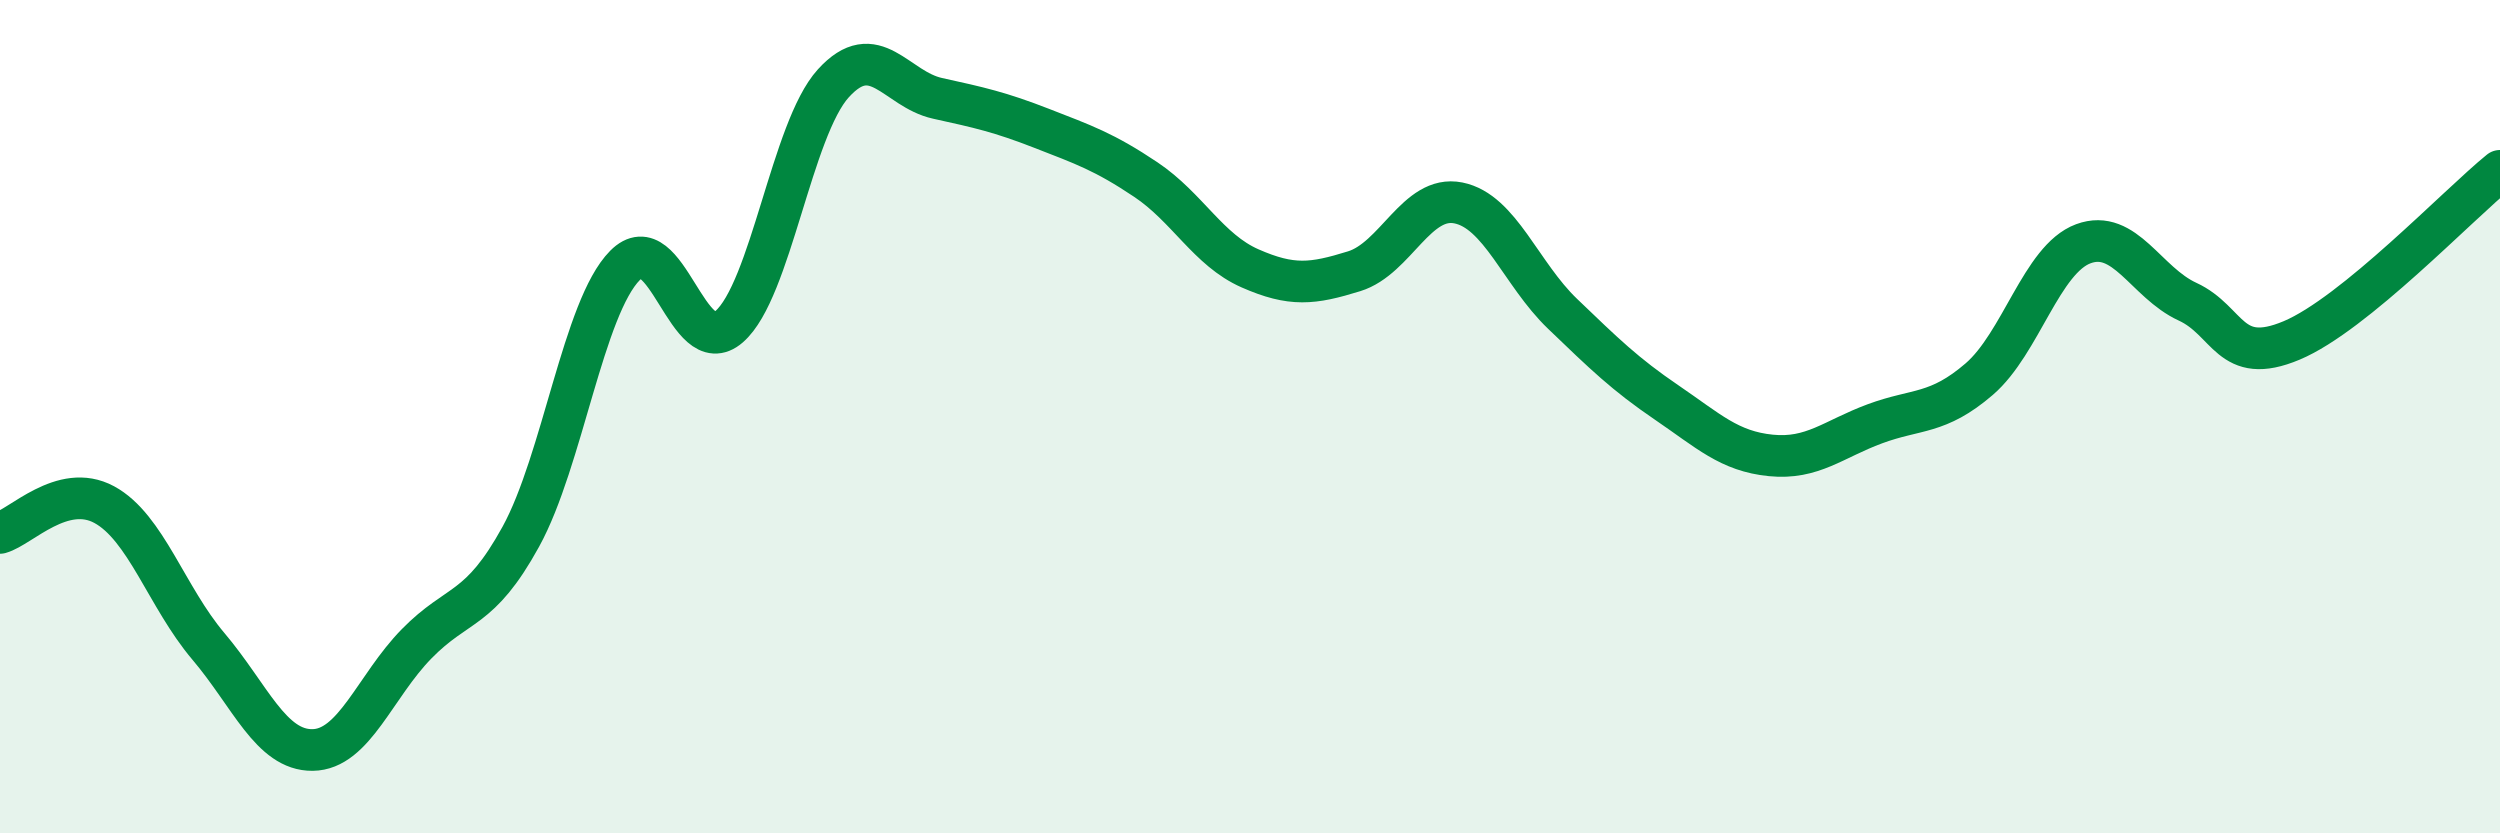 
    <svg width="60" height="20" viewBox="0 0 60 20" xmlns="http://www.w3.org/2000/svg">
      <path
        d="M 0,12.79 C 0.5,12.65 1.5,11.57 2.5,12.11 C 3.5,12.65 4,14.33 5,15.51 C 6,16.69 6.5,18.01 7.5,18 C 8.5,17.99 9,16.47 10,15.45 C 11,14.43 11.5,14.7 12.5,12.88 C 13.5,11.06 14,7.38 15,6.37 C 16,5.36 16.5,8.71 17.5,7.84 C 18.5,6.97 19,3.1 20,2 C 21,0.9 21.5,2.14 22.5,2.36 C 23.5,2.58 24,2.69 25,3.08 C 26,3.47 26.5,3.64 27.5,4.31 C 28.5,4.98 29,6 30,6.44 C 31,6.88 31.5,6.82 32.5,6.51 C 33.5,6.2 34,4.67 35,4.87 C 36,5.07 36.5,6.57 37.5,7.53 C 38.5,8.49 39,8.98 40,9.66 C 41,10.34 41.5,10.83 42.5,10.93 C 43.5,11.03 44,10.54 45,10.17 C 46,9.8 46.5,9.96 47.5,9.1 C 48.5,8.24 49,6.22 50,5.85 C 51,5.48 51.5,6.78 52.5,7.24 C 53.5,7.7 53.5,8.8 55,8.17 C 56.5,7.54 59,4.91 60,4.1L60 20L0 20Z"
        fill="#008740"
        opacity="0.1"
        stroke-linecap="round"
        stroke-linejoin="round"
      />
      <path
        d="M 0,12.79 C 0.5,12.65 1.5,11.57 2.5,12.11 C 3.5,12.65 4,14.33 5,15.51 C 6,16.69 6.5,18.01 7.5,18 C 8.5,17.99 9,16.47 10,15.45 C 11,14.43 11.5,14.7 12.5,12.88 C 13.5,11.06 14,7.38 15,6.37 C 16,5.36 16.5,8.71 17.5,7.84 C 18.5,6.97 19,3.1 20,2 C 21,0.9 21.5,2.14 22.5,2.36 C 23.5,2.58 24,2.69 25,3.08 C 26,3.47 26.5,3.64 27.5,4.31 C 28.5,4.98 29,6 30,6.44 C 31,6.88 31.5,6.82 32.5,6.51 C 33.5,6.2 34,4.67 35,4.87 C 36,5.07 36.5,6.57 37.5,7.53 C 38.5,8.49 39,8.98 40,9.66 C 41,10.34 41.5,10.83 42.5,10.93 C 43.5,11.03 44,10.54 45,10.17 C 46,9.8 46.5,9.96 47.5,9.1 C 48.5,8.24 49,6.22 50,5.85 C 51,5.48 51.5,6.78 52.5,7.24 C 53.5,7.7 53.5,8.8 55,8.17 C 56.5,7.54 59,4.91 60,4.1"
        stroke="#008740"
        stroke-width="1"
        fill="none"
        stroke-linecap="round"
        stroke-linejoin="round"
      />
    </svg>
  